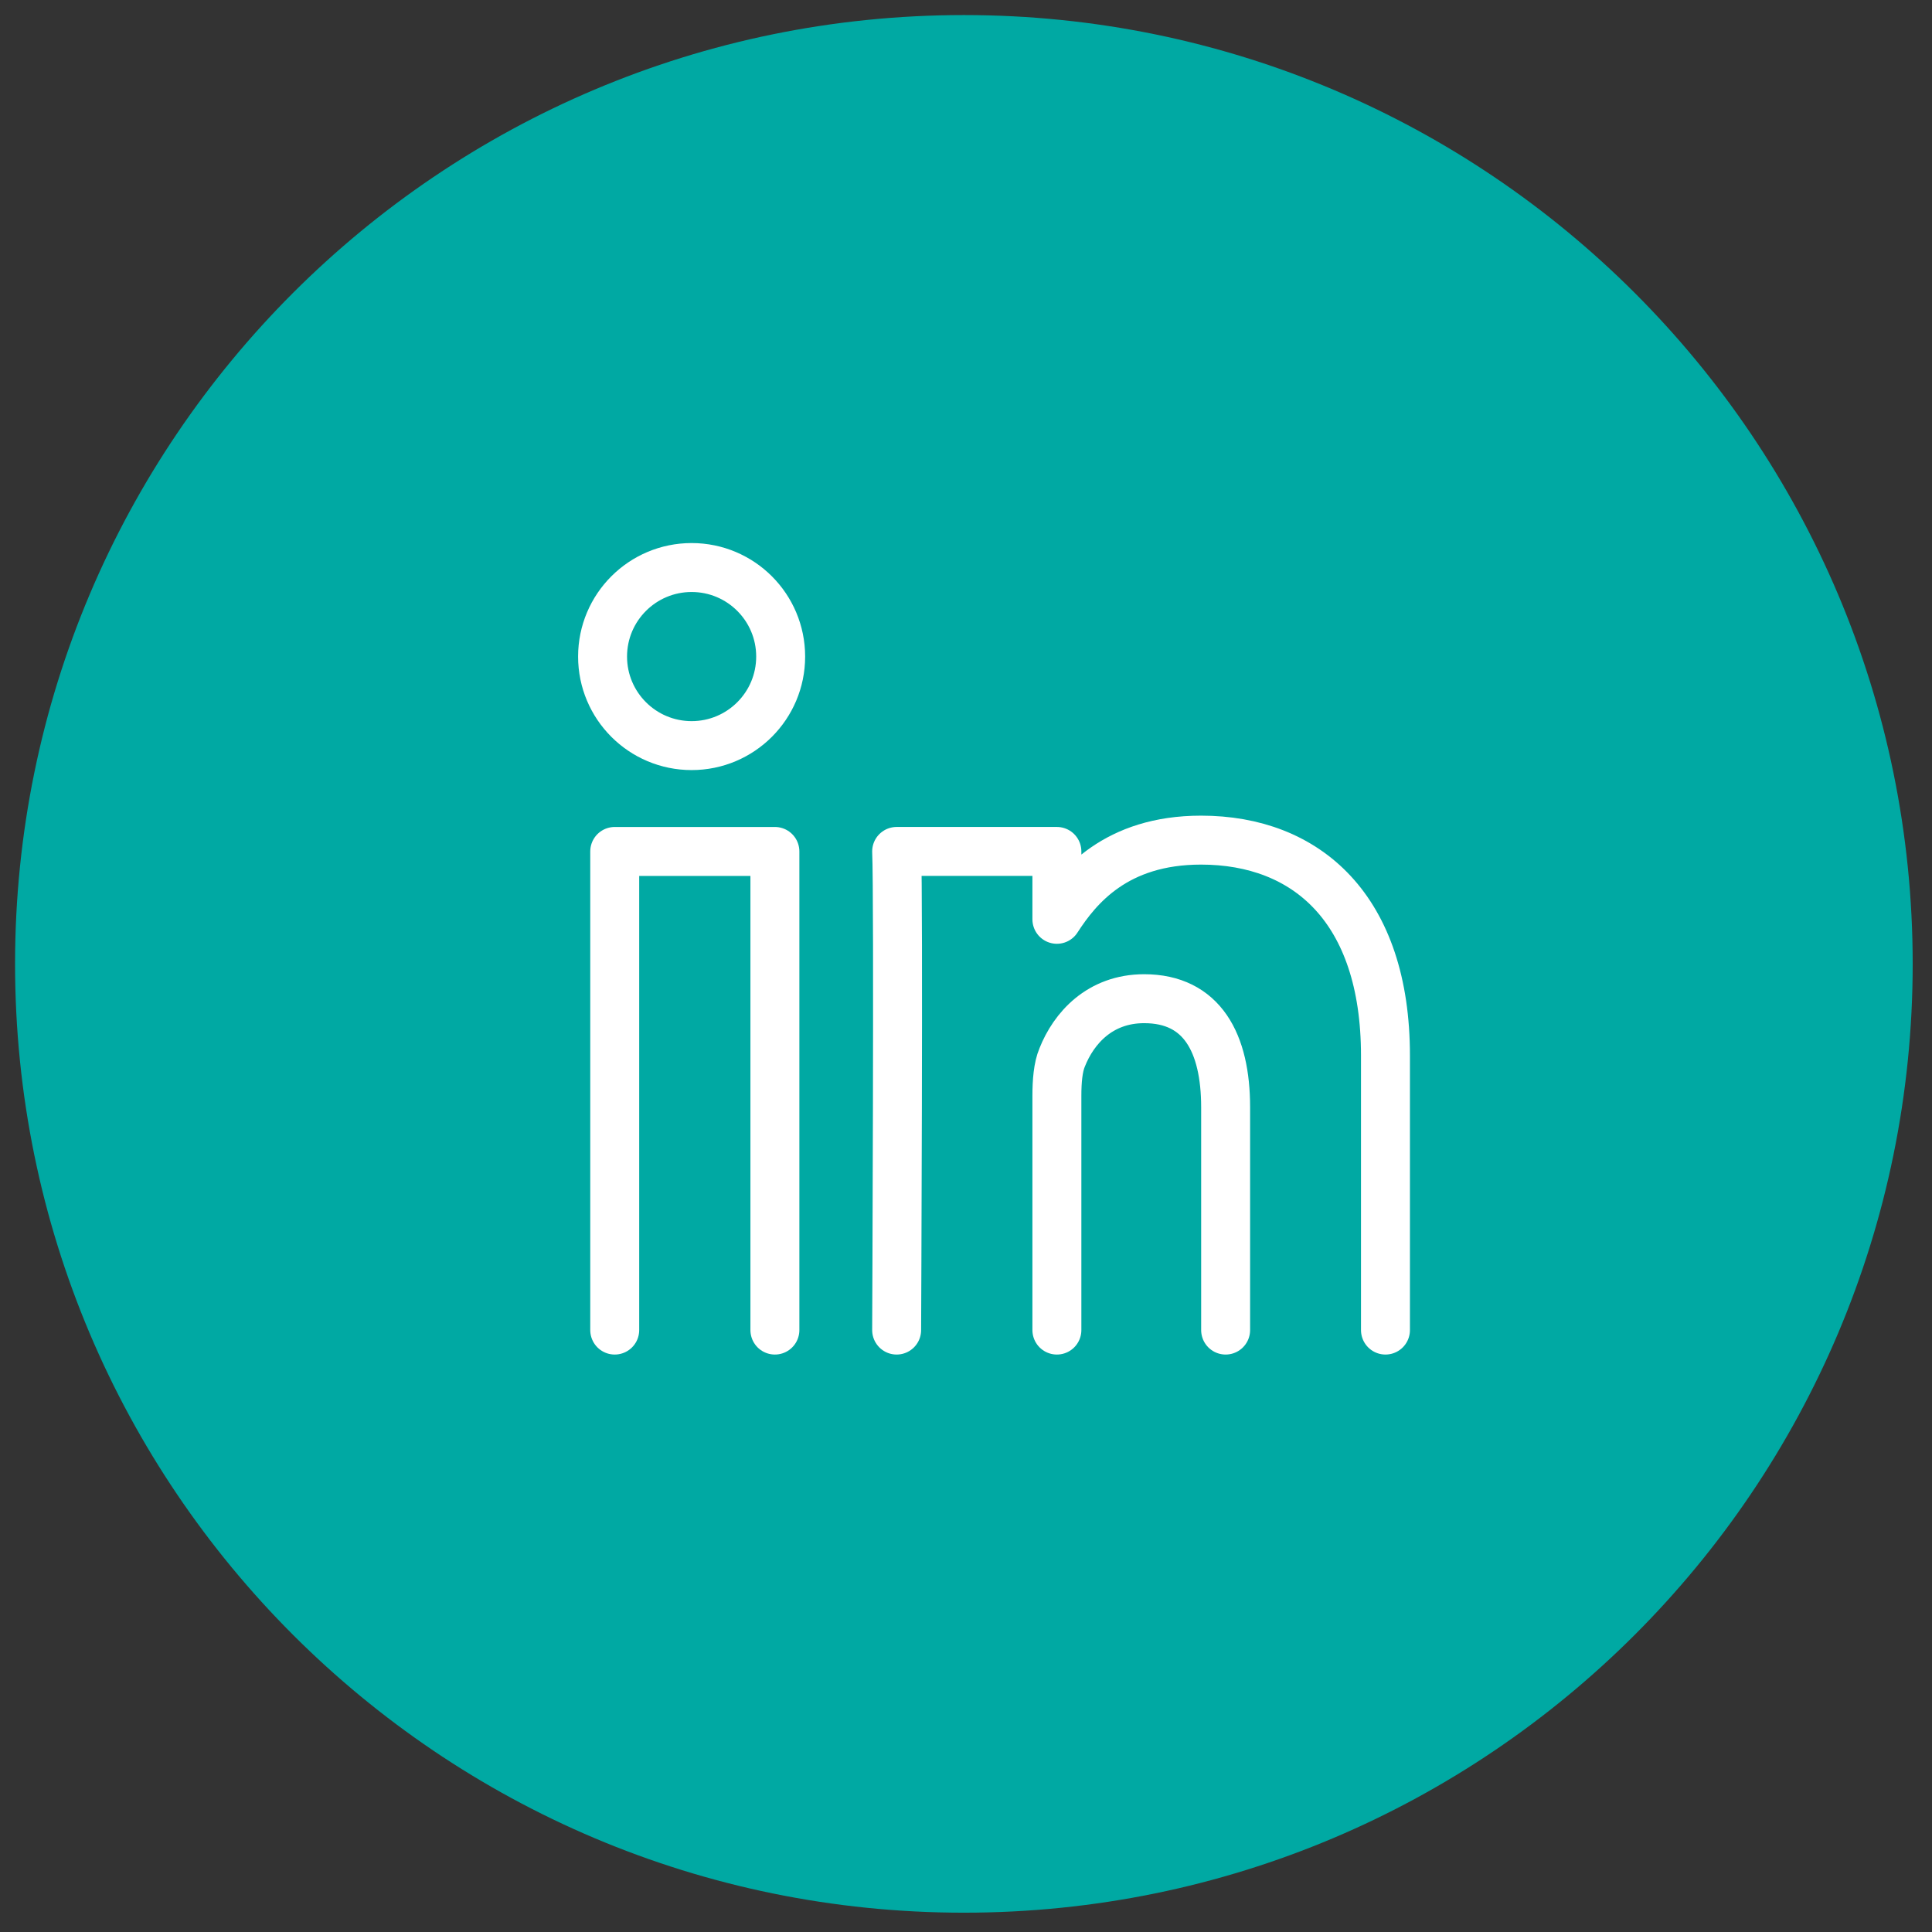 <?xml version="1.0" encoding="UTF-8" standalone="no"?>
<!DOCTYPE svg PUBLIC "-//W3C//DTD SVG 1.1//EN" "http://www.w3.org/Graphics/SVG/1.1/DTD/svg11.dtd">
<svg width="100%" height="100%" viewBox="0 0 171 171" version="1.1" xmlns="http://www.w3.org/2000/svg" xmlns:xlink="http://www.w3.org/1999/xlink" xml:space="preserve" xmlns:serif="http://www.serif.com/" style="fill-rule:evenodd;clip-rule:evenodd;stroke-linecap:round;stroke-linejoin:round;stroke-miterlimit:10;">
    <rect x="0" y="0" width="171" height="171" fill="#333333" stroke="none"/>
    <g transform="matrix(1.333,0,0,1.333,0,0)">
        <g transform="matrix(1,0,0,1,127,64)">
            <path d="M0,0C0,34.794 -28.206,63 -63,63C-97.794,63 -126,34.794 -126,0C-126,-34.794 -97.794,-63 -63,-63C-28.206,-63 0,-34.794 0,0" style="fill:rgb(0,169,163);fill-rule:nonzero;"/>
        </g>
        <g transform="matrix(1,0,0,1,51.835,82.403)">
            <path d="M0,-38.808C0,-35.542 -2.646,-32.896 -5.912,-32.896C-9.178,-32.896 -11.825,-35.542 -11.825,-38.808C-11.825,-42.074 -9.178,-44.72 -5.912,-44.72C-2.646,-44.72 0,-42.074 0,-38.808ZM7.701,5.912C7.701,5.912 7.836,-22.893 7.701,-25.869L18.341,-25.869L18.341,-21.362C19.737,-23.524 22.267,-26.62 27.913,-26.62C34.919,-26.62 40.158,-22.075 40.158,-12.312L40.158,5.912M29.545,5.912L29.545,-8.883C29.545,-13.155 27.983,-16.091 24.135,-16.091C21.181,-16.091 19.453,-14.115 18.693,-12.196C18.414,-11.544 18.341,-10.591 18.341,-9.635L18.341,5.912M-11.018,5.912L-11.018,-25.868L-0.383,-25.868L-0.383,5.912" style="fill:none;stroke:white;stroke-width:3.25px;"/>
        </g>
    </g>
</svg>
